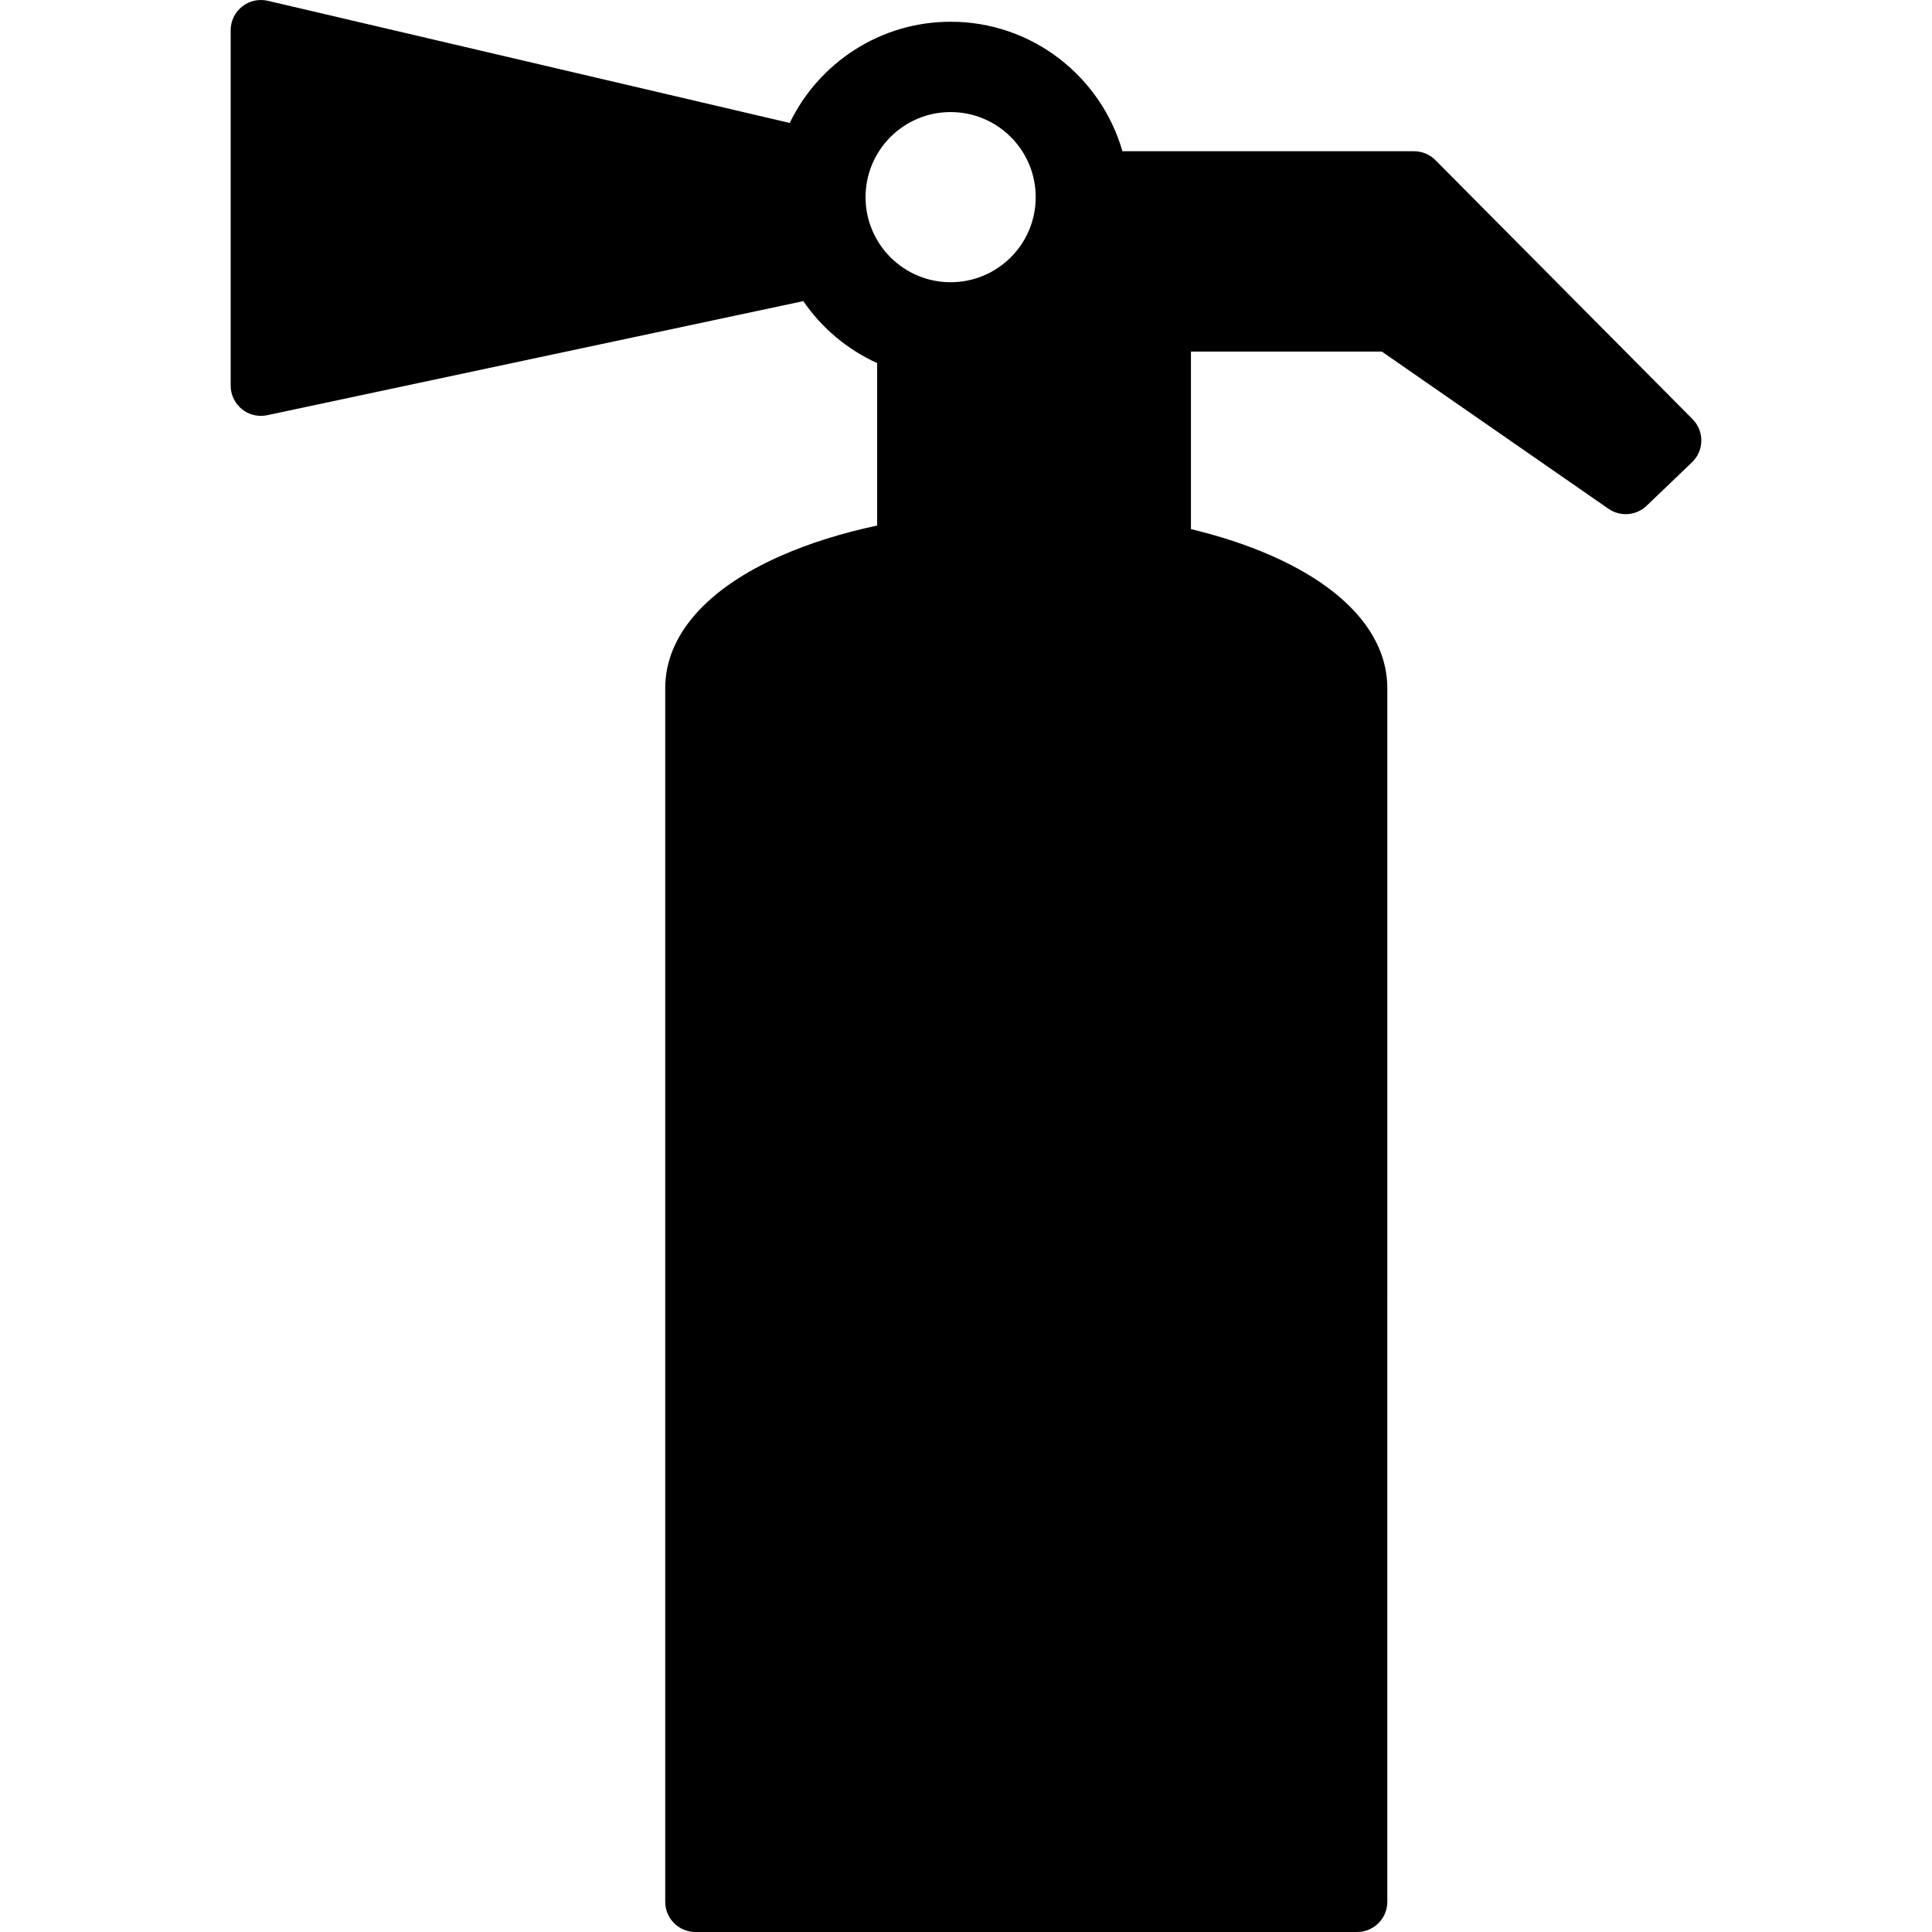 <?xml version="1.0" encoding="iso-8859-1"?>
<!-- Uploaded to: SVG Repo, www.svgrepo.com, Generator: SVG Repo Mixer Tools -->
<!DOCTYPE svg PUBLIC "-//W3C//DTD SVG 1.1//EN" "http://www.w3.org/Graphics/SVG/1.1/DTD/svg11.dtd">
<svg fill="#000000" version="1.1" id="Capa_1" xmlns="http://www.w3.org/2000/svg" xmlns:xlink="http://www.w3.org/1999/xlink" 
	 width="800px" height="800px" viewBox="0 0 493.195 493.196"
	 xml:space="preserve">
<g>
	<path d="M432.066,106.996l-65.627-66.11c-1.449-1.46-3.422-2.281-5.479-2.281h-74.432C281.063,19.543,263.487,5.55,242.695,5.55
		c-18.068,0-33.715,10.562-41.092,25.837L68.365,0.203c-2.295-0.535-4.71,0.004-6.557,1.469c-1.848,1.464-2.924,3.692-2.924,6.05
		V98.44c0,2.329,1.052,4.535,2.863,6.001c1.387,1.123,3.106,1.719,4.858,1.719c0.536,0,1.075-0.056,1.607-0.169l136.08-28.953
		c0.255-0.055,0.505-0.124,0.75-0.203c4.7,6.867,11.228,12.381,18.876,15.853v41.471c-8.916,1.899-17.178,4.472-24.453,7.667
		c-19.118,8.397-29.648,20.419-29.648,33.851v309.798c0,4.265,3.456,7.721,7.721,7.721h168.893c4.265,0,7.721-3.456,7.721-7.721
		V175.677c0-13.432-10.529-25.454-29.647-33.851c-6.183-2.716-13.08-4.98-20.483-6.765V89.755h48.736l57.852,40.122
		c1.331,0.924,2.867,1.377,4.398,1.377c1.936,0,3.863-0.728,5.344-2.146l11.581-11.099c1.496-1.433,2.353-3.407,2.379-5.478
		C434.335,110.459,433.526,108.464,432.066,106.996z M242.674,72.047c-11.994,0-21.718-9.724-21.718-21.718
		c0-11.995,9.724-21.718,21.718-21.718c11.995,0,21.717,9.723,21.717,21.718C264.391,62.323,254.669,72.047,242.674,72.047z"/>
</g>
</svg>